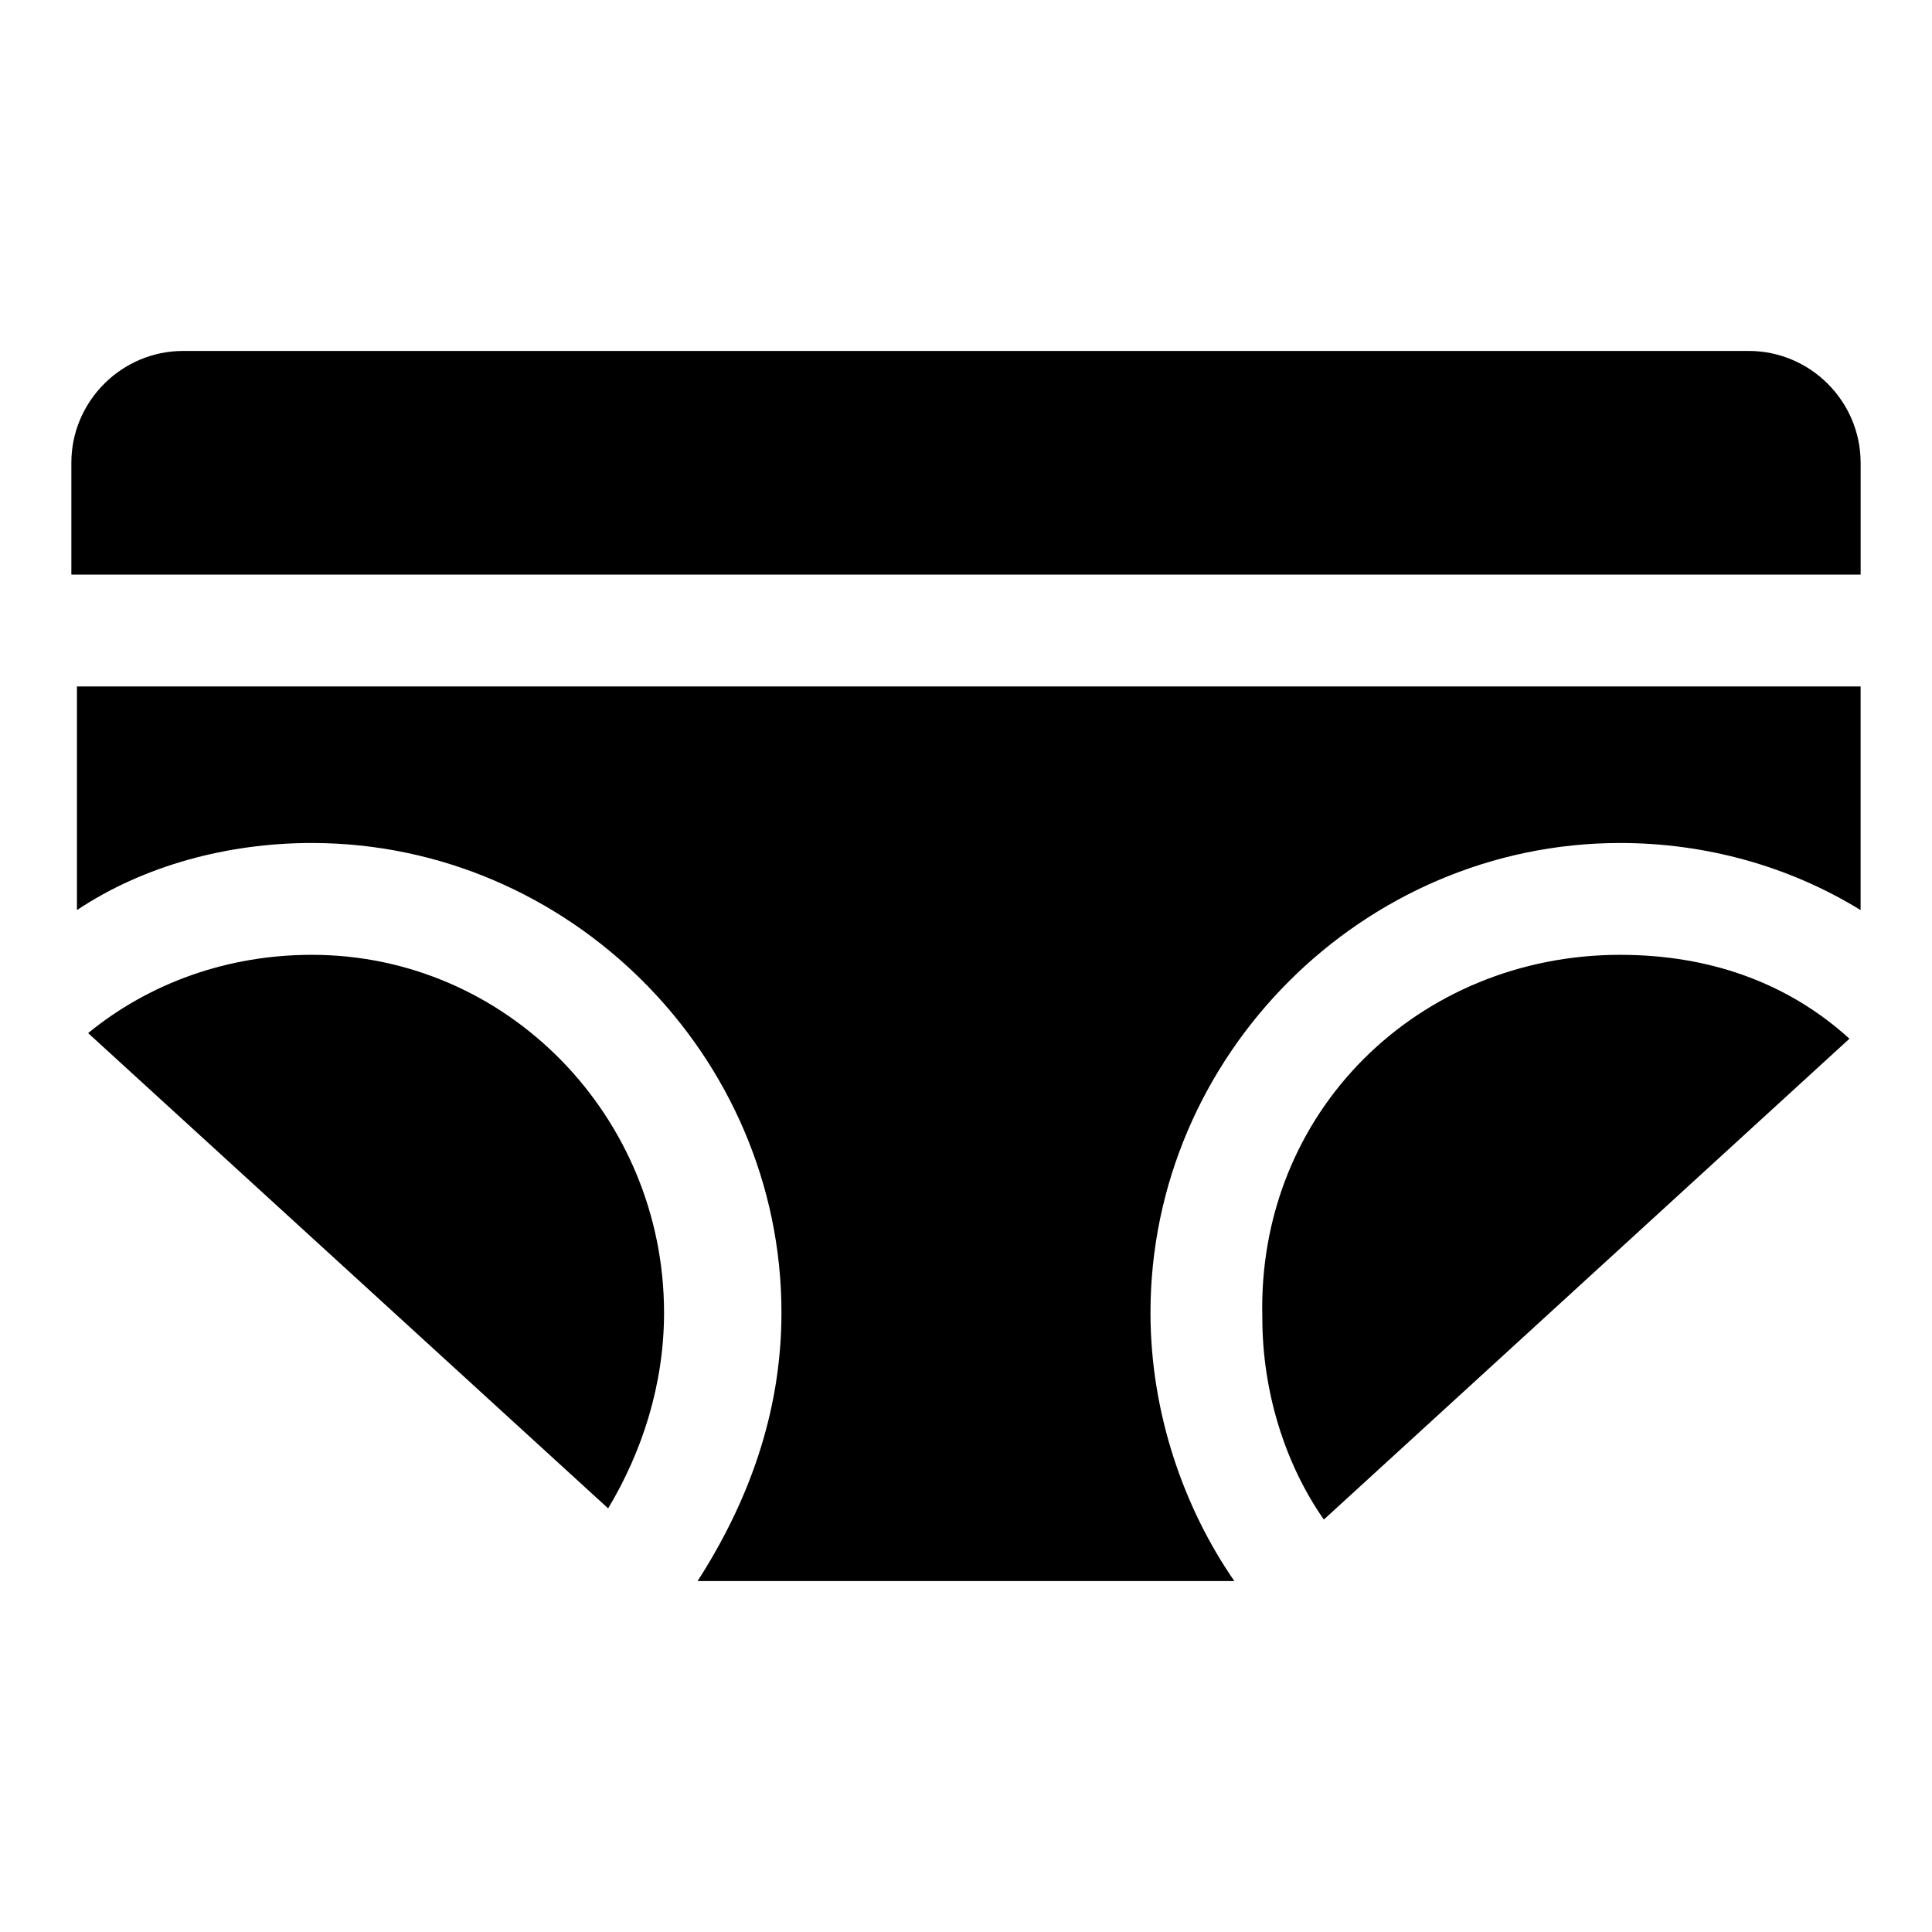 <?xml version="1.0" encoding="UTF-8"?>
<!-- Uploaded to: ICON Repo, www.iconrepo.com, Generator: ICON Repo Mixer Tools -->
<svg fill="#000000" width="800px" height="800px" version="1.1" viewBox="144 144 512 512" xmlns="http://www.w3.org/2000/svg">
 <g>
  <path d="m573.37 397.04c23.707 0 44.453 7.41 60.754 22.227l-139.29 127.43c-10.371-14.816-16.301-34.082-16.301-53.344-1.48-54.828 41.492-96.316 94.836-96.316z"/>
  <path d="m319.98 491.87c0 19.262-5.926 37.043-14.816 51.863l-137.81-125.95c16.301-13.336 37.043-20.746 59.273-20.746 51.863 0 93.352 42.973 93.352 94.836z"/>
  <path d="m637.09 266.64v29.637h-474.18v-29.637c0-16.301 13.336-29.637 29.637-29.637h414.9c16.301 0 29.637 13.336 29.637 29.637z"/>
  <path d="m162.91 325.91h474.17v59.273c-19.262-11.855-41.488-17.781-63.719-17.781-68.164 0-124.47 56.309-124.47 124.47 0 26.672 8.891 51.863 22.227 71.125h-142.25c13.336-20.746 22.227-44.453 22.227-71.125 0-68.164-56.309-124.47-124.47-124.47-22.227 0-44.453 5.926-62.234 17.781v-59.273z"/>
 </g>
</svg>